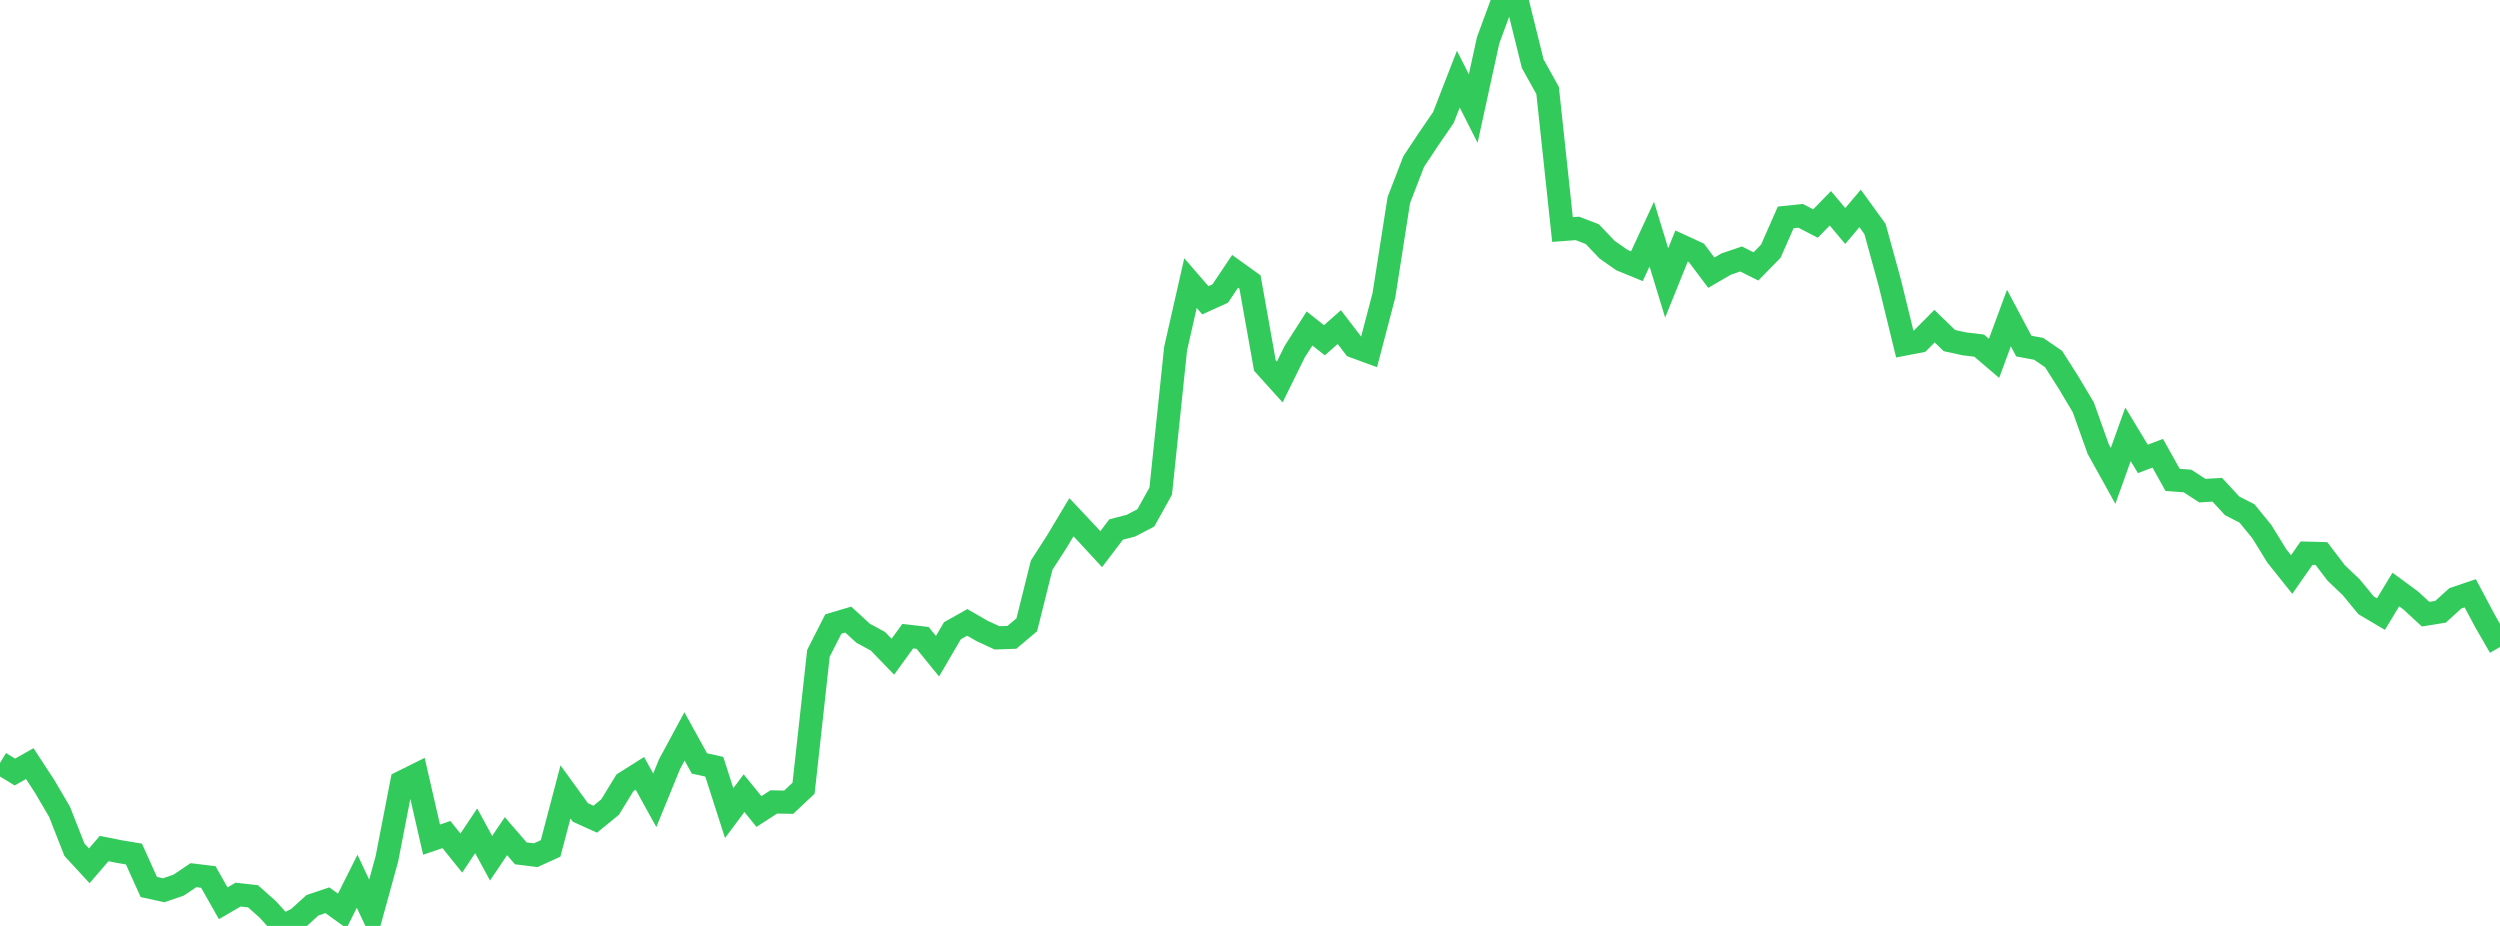 <?xml version="1.0" standalone="no"?>
<!DOCTYPE svg PUBLIC "-//W3C//DTD SVG 1.1//EN" "http://www.w3.org/Graphics/SVG/1.1/DTD/svg11.dtd">

<svg width="135" height="50" viewBox="0 0 135 50" preserveAspectRatio="none" 
  xmlns="http://www.w3.org/2000/svg"
  xmlns:xlink="http://www.w3.org/1999/xlink">


<polyline points="0.0, 41.199 0.804, 41.69 1.607, 41.234 2.411, 42.465 3.214, 43.833 4.018, 45.883 4.821, 46.753 5.625, 45.821 6.429, 45.983 7.232, 46.117 8.036, 47.898 8.839, 48.074 9.643, 47.799 10.446, 47.259 11.25, 47.357 12.054, 48.777 12.857, 48.31 13.661, 48.398 14.464, 49.111 15.268, 50.0 16.071, 49.613 16.875, 48.883 17.679, 48.614 18.482, 49.192 19.286, 47.588 20.089, 49.294 20.893, 46.374 21.696, 42.237 22.5, 41.837 23.304, 45.341 24.107, 45.066 24.911, 46.065 25.714, 44.863 26.518, 46.344 27.321, 45.153 28.125, 46.082 28.929, 46.181 29.732, 45.815 30.536, 42.764 31.339, 43.872 32.143, 44.236 32.946, 43.58 33.75, 42.267 34.554, 41.76 35.357, 43.215 36.161, 41.251 36.964, 39.766 37.768, 41.225 38.571, 41.404 39.375, 43.907 40.179, 42.83 40.982, 43.823 41.786, 43.304 42.589, 43.319 43.393, 42.563 44.196, 35.276 45.0, 33.697 45.804, 33.458 46.607, 34.194 47.411, 34.631 48.214, 35.462 49.018, 34.354 49.821, 34.447 50.625, 35.436 51.429, 34.061 52.232, 33.609 53.036, 34.073 53.839, 34.444 54.643, 34.416 55.446, 33.739 56.25, 30.517 57.054, 29.271 57.857, 27.93 58.661, 28.785 59.464, 29.654 60.268, 28.596 61.071, 28.386 61.875, 27.965 62.679, 26.519 63.482, 18.831 64.286, 15.288 65.089, 16.215 65.893, 15.851 66.696, 14.652 67.5, 15.229 68.304, 19.735 69.107, 20.627 69.911, 18.995 70.714, 17.739 71.518, 18.375 72.321, 17.663 73.125, 18.71 73.929, 19.005 74.732, 15.945 75.536, 10.805 76.339, 8.724 77.143, 7.513 77.946, 6.342 78.75, 4.273 79.554, 5.862 80.357, 2.182 81.161, 0.0 81.964, 0.199 82.768, 3.442 83.571, 4.886 84.375, 12.394 85.179, 12.334 85.982, 12.642 86.786, 13.486 87.589, 14.047 88.393, 14.375 89.196, 12.642 90.0, 15.278 90.804, 13.287 91.607, 13.656 92.411, 14.725 93.214, 14.259 94.018, 13.985 94.821, 14.386 95.625, 13.563 96.429, 11.738 97.232, 11.655 98.036, 12.071 98.839, 11.248 99.643, 12.204 100.446, 11.255 101.25, 12.366 102.054, 15.289 102.857, 18.578 103.661, 18.422 104.464, 17.612 105.268, 18.391 106.071, 18.567 106.875, 18.664 107.679, 19.35 108.482, 17.175 109.286, 18.688 110.089, 18.837 110.893, 19.387 111.696, 20.651 112.5, 21.999 113.304, 24.25 114.107, 25.697 114.911, 23.453 115.714, 24.78 116.518, 24.476 117.321, 25.913 118.125, 25.974 118.929, 26.495 119.732, 26.446 120.536, 27.316 121.339, 27.727 122.143, 28.713 122.946, 30.016 123.75, 31.023 124.554, 29.871 125.357, 29.892 126.161, 30.947 126.964, 31.709 127.768, 32.687 128.571, 33.161 129.375, 31.834 130.179, 32.425 130.982, 33.165 131.786, 33.037 132.589, 32.31 133.393, 32.038 134.196, 33.545 135.0, 34.94" fill="none" stroke="#32ca5b" stroke-width="1.25"/>

</svg>